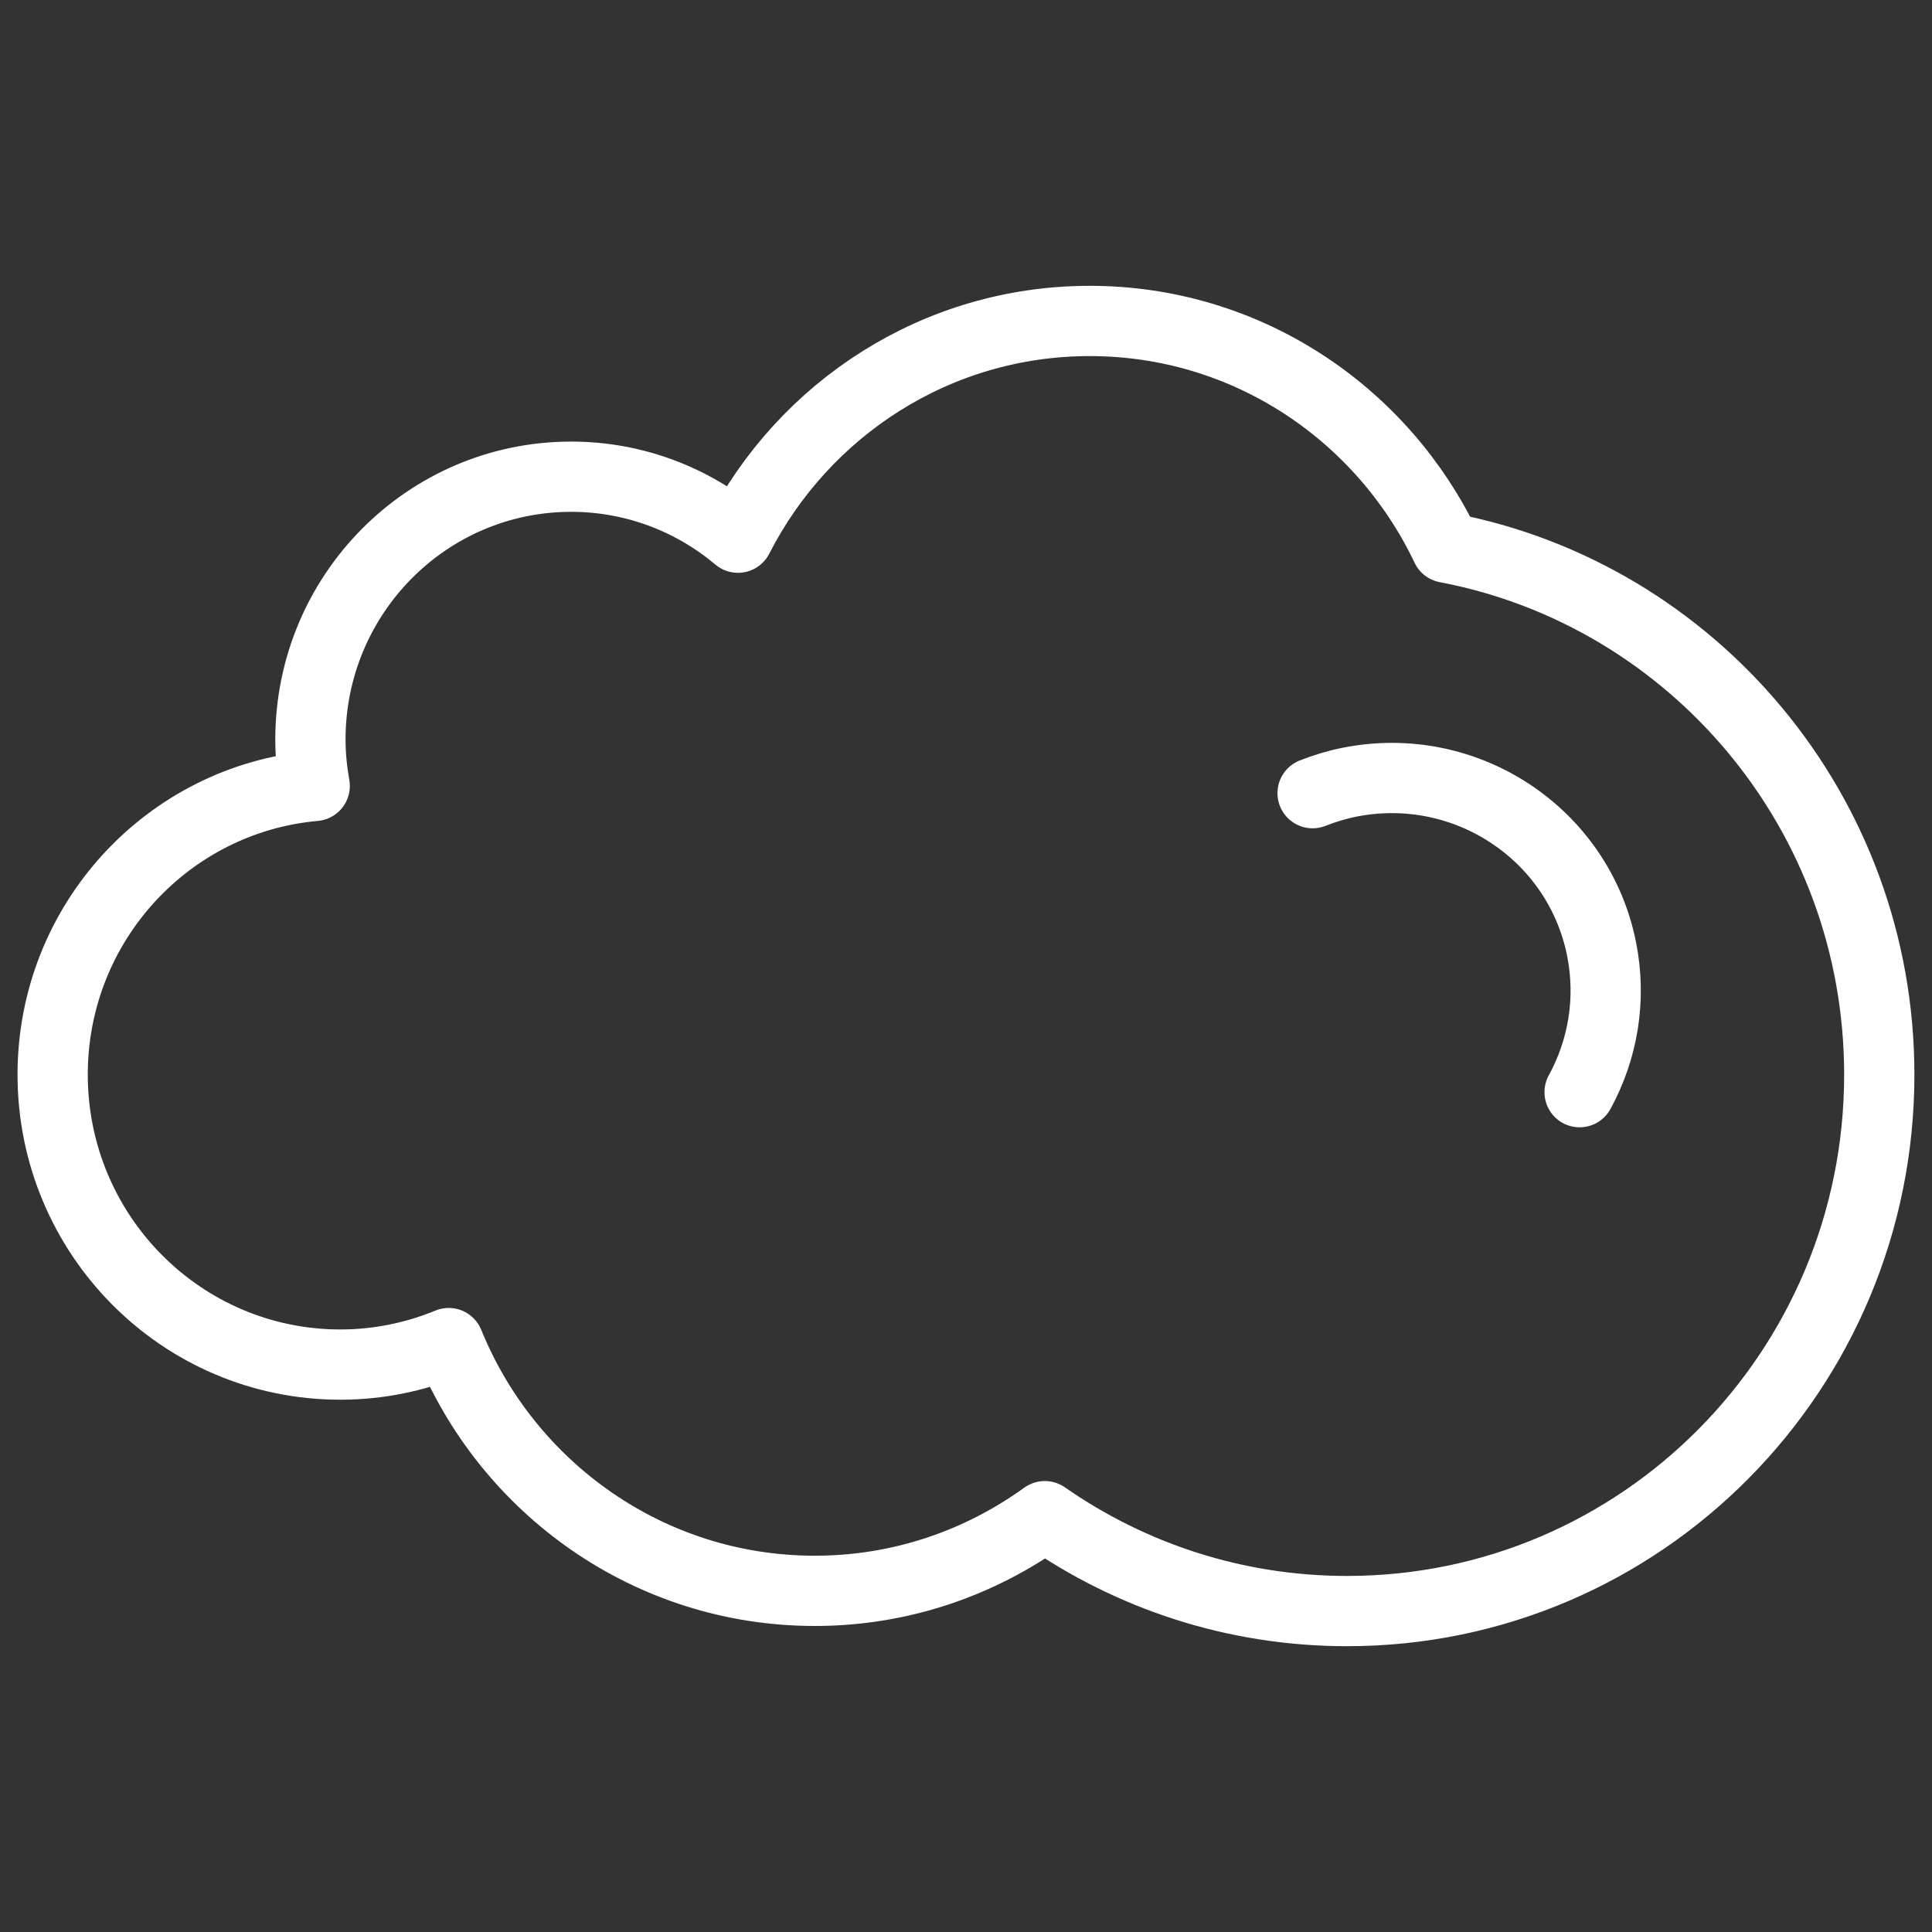 <?xml version="1.0" encoding="UTF-8"?>
<svg id="Layer_1" data-name="Layer 1" xmlns="http://www.w3.org/2000/svg" viewBox="0 0 55 55">
  <rect x="0" y="0" width="55" height="55" fill="#333333" stroke="none"/>
  <defs>
    <style>
      .cls-1 {
        stroke-linecap: round;
      }

      .cls-1, .cls-2 {
        fill: none;
        stroke: #fff;
        stroke-linejoin: round;
        stroke-width: 2px;
      }
    </style>
  </defs>
  <path class="cls-2" d="M41.173,15.589c-1.816-3.813-5.671-6.452-10.15-6.452-4.365,0-8.144,2.507-10.014,6.17-1.287-1.082-2.942-1.736-4.749-1.736-4.1,0-7.423,3.351-7.423,7.483,0,.451,.046,.89,.122,1.32-4.181,.372-7.46,3.908-7.46,8.218,0,4.56,3.668,8.255,8.19,8.255,1.091,0,2.133-.22,3.085-.612,1.682,4.137,5.713,7.053,10.423,7.053,2.445,0,4.701-.793,6.547-2.126,2.445,1.703,5.408,2.702,8.604,2.702,8.368,0,15.151-6.836,15.151-15.271,0-7.462-5.308-13.67-12.327-15.003Z"/>
  <path class="cls-1" d="M44.968,31.092c.659-1.204,.915-2.635,.624-4.084-.661-3.282-3.878-5.403-7.187-4.738-.361,.072-.705,.18-1.038,.31"/>
</svg>